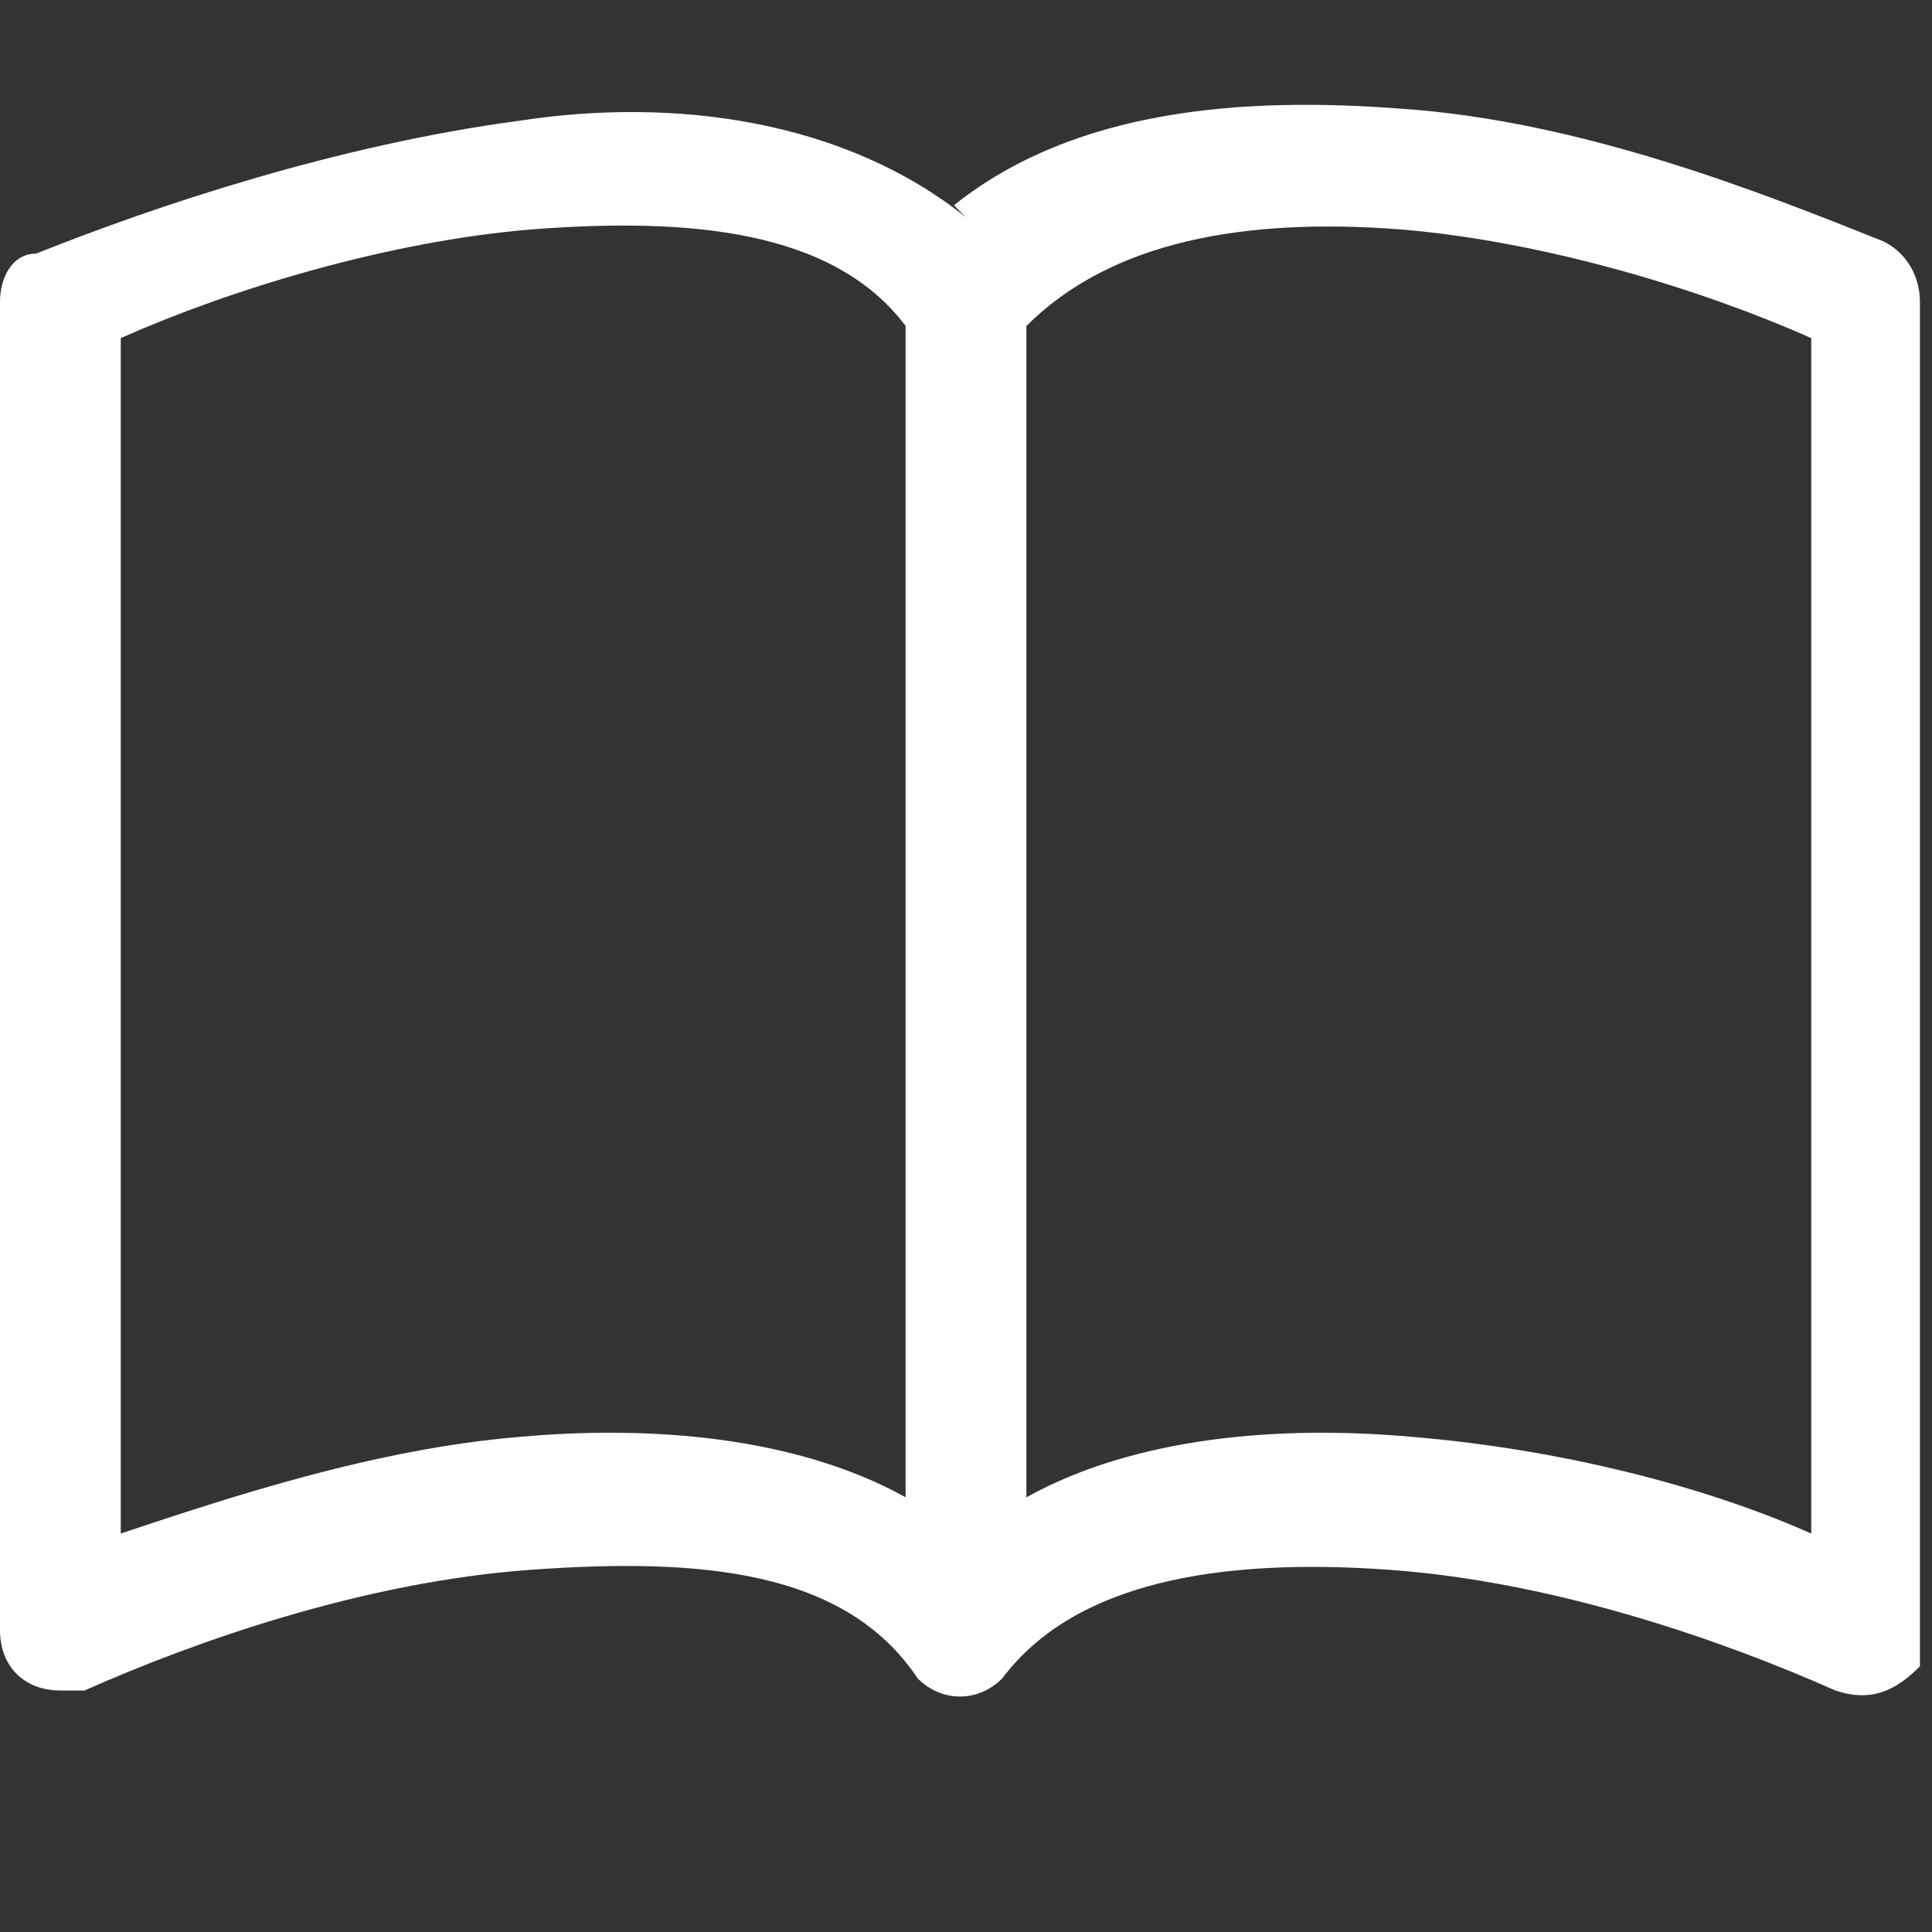 <?xml version="1.0" encoding="UTF-8"?>
<svg id="_レイヤー_1" data-name="レイヤー 1" xmlns="http://www.w3.org/2000/svg" version="1.1" viewBox="0 0 16 16">
  <rect x="0" y="0" width="16" height="16" fill="#333333" stroke="none"/>
  <defs>
    <style>
      .cls-1 {
        fill: #fff;
        stroke-width: 0px;
      }
    </style>
  </defs>
  <path class="cls-1" d="M1,2.8c.9-.4,2.2-.8,3.4-.9,1.3-.1,2.5,0,3.1.8v9.7c-.9-.5-2.1-.6-3.2-.5-1.2.1-2.4.5-3.3.8,0,0,0-9.9,0-9.9ZM8.5,2.7c.7-.7,1.8-.9,3.1-.8,1.2.1,2.5.5,3.4.9v9.9c-.9-.4-2.1-.7-3.3-.8-1.1-.1-2.3,0-3.2.5V2.7ZM8,1.8c-1-.8-2.4-1-3.7-.8-1.5.2-3,.7-4,1.1C.1,2.1,0,2.3,0,2.5v11c0,.3.2.5.5.5,0,0,.1,0,.2,0,.9-.4,2.3-.9,3.7-1,1.4-.1,2.6,0,3.2.9.2.2.5.2.7,0,0,0,0,0,0,0,.6-.8,1.8-1,3.2-.9,1.4.1,2.8.6,3.7,1,.3.1.5,0,.7-.2,0,0,0-.1,0-.2V2.5c0-.2-.1-.4-.3-.5-1-.4-2.5-1-4-1.1-1.3-.1-2.7,0-3.7.8Z"/>
</svg>